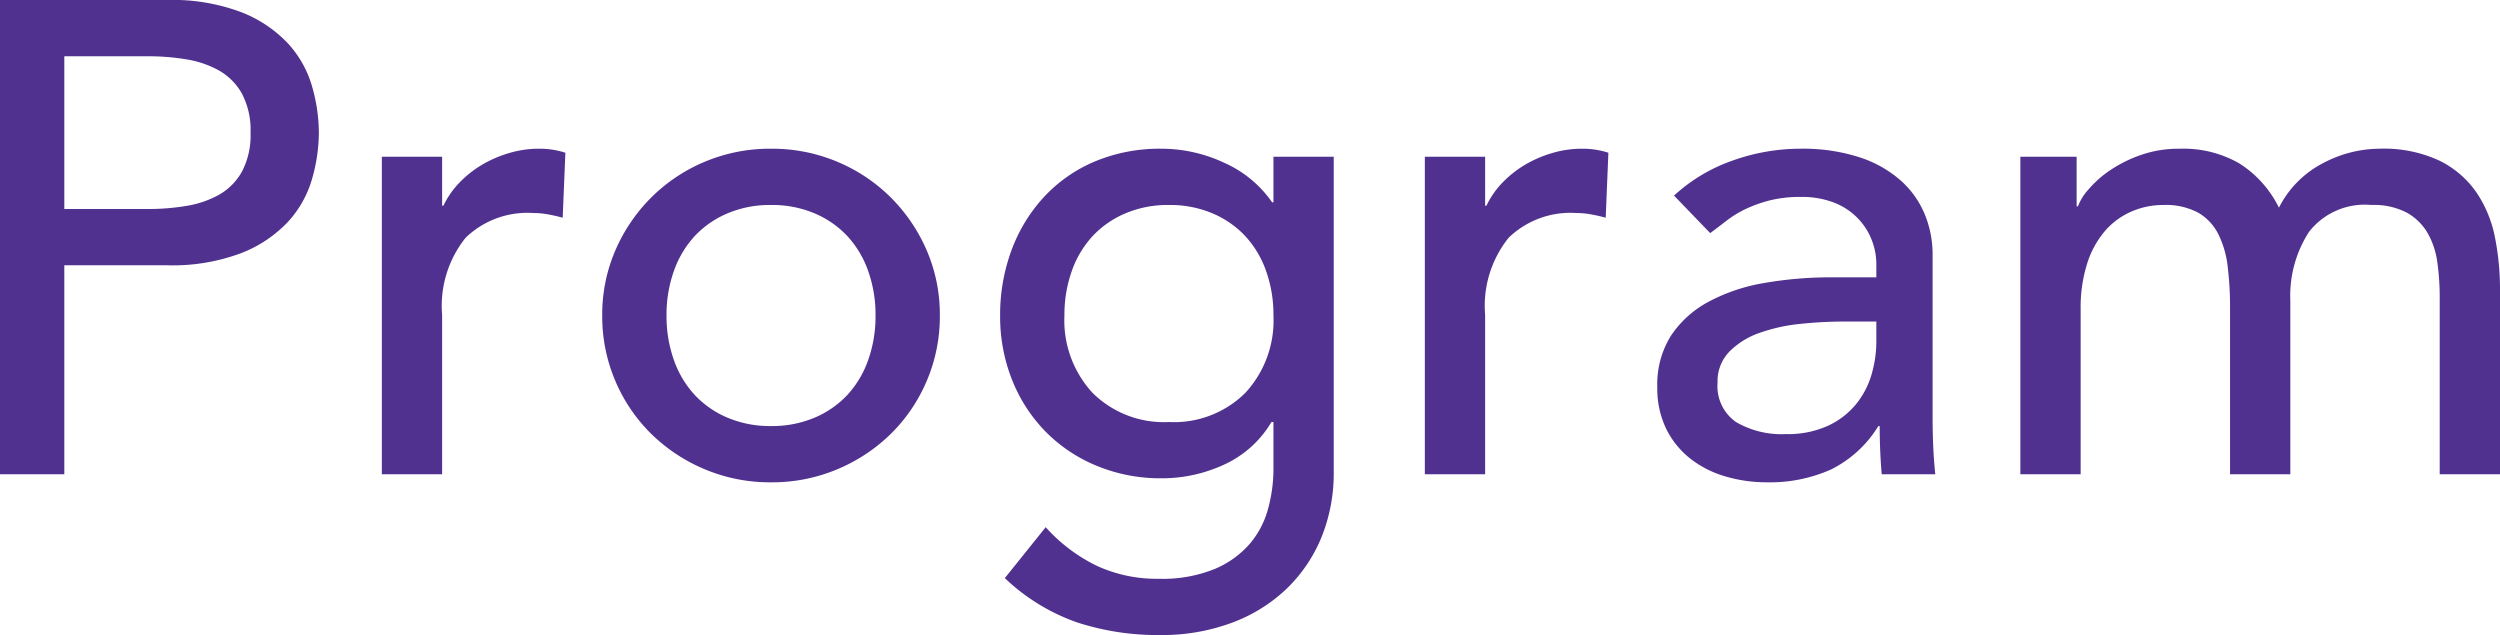 <svg xmlns="http://www.w3.org/2000/svg" width="149.28" height="37.92" viewBox="0 0 149.28 37.92">
  <path id="Program" d="M3.64-28.32H13.6a11.644,11.644,0,0,1,4.48.74,7.618,7.618,0,0,1,2.78,1.88,6.4,6.4,0,0,1,1.42,2.56,10.093,10.093,0,0,1,.4,2.74,10.093,10.093,0,0,1-.4,2.74,6.4,6.4,0,0,1-1.42,2.56,7.618,7.618,0,0,1-2.78,1.88,11.644,11.644,0,0,1-4.48.74H7.48V0H3.64ZM7.48-15.84h5.04a13.724,13.724,0,0,0,2.22-.18,5.965,5.965,0,0,0,1.96-.66,3.61,3.61,0,0,0,1.38-1.38,4.643,4.643,0,0,0,.52-2.34,4.643,4.643,0,0,0-.52-2.34,3.61,3.61,0,0,0-1.38-1.38,5.965,5.965,0,0,0-1.96-.66,13.724,13.724,0,0,0-2.22-.18H7.48Zm18.96-3.12h3.6v2.92h.08a5.136,5.136,0,0,1,.96-1.38,6.429,6.429,0,0,1,1.34-1.06,7.08,7.08,0,0,1,1.62-.7,6.184,6.184,0,0,1,1.76-.26,5.039,5.039,0,0,1,1.6.24l-.16,3.88q-.44-.12-.88-.2a4.91,4.91,0,0,0-.88-.08,5.3,5.3,0,0,0-4.04,1.48,6.5,6.5,0,0,0-1.4,4.6V0h-3.6Zm17,9.48a7.786,7.786,0,0,0,.44,2.66,6,6,0,0,0,1.24,2.08,5.74,5.74,0,0,0,1.96,1.36,6.505,6.505,0,0,0,2.6.5,6.505,6.505,0,0,0,2.6-.5,5.74,5.74,0,0,0,1.96-1.36,6,6,0,0,0,1.24-2.08,7.786,7.786,0,0,0,.44-2.66,7.786,7.786,0,0,0-.44-2.66,6,6,0,0,0-1.24-2.08,5.74,5.74,0,0,0-1.96-1.36,6.505,6.505,0,0,0-2.6-.5,6.505,6.505,0,0,0-2.6.5,5.74,5.74,0,0,0-1.96,1.36,6,6,0,0,0-1.24,2.08A7.786,7.786,0,0,0,43.44-9.48Zm-3.84,0a9.652,9.652,0,0,1,.78-3.88,10.109,10.109,0,0,1,2.14-3.16,9.986,9.986,0,0,1,3.2-2.14,10.04,10.04,0,0,1,3.96-.78,10.04,10.04,0,0,1,3.96.78,9.986,9.986,0,0,1,3.2,2.14,10.109,10.109,0,0,1,2.14,3.16,9.652,9.652,0,0,1,.78,3.88,9.8,9.8,0,0,1-.78,3.9,9.811,9.811,0,0,1-2.14,3.16A10.155,10.155,0,0,1,53.64-.3a10.04,10.04,0,0,1-3.96.78A10.04,10.04,0,0,1,45.72-.3a10.155,10.155,0,0,1-3.2-2.12,9.811,9.811,0,0,1-2.14-3.16A9.8,9.8,0,0,1,39.6-9.48ZM83.28-.16a10.168,10.168,0,0,1-.74,3.94,8.975,8.975,0,0,1-2.1,3.08,9.515,9.515,0,0,1-3.28,2.02,11.99,11.99,0,0,1-4.24.72,15.546,15.546,0,0,1-4.98-.76,12.017,12.017,0,0,1-4.3-2.64l2.44-3.04a9.967,9.967,0,0,0,3.04,2.3,8.558,8.558,0,0,0,3.72.78,8.279,8.279,0,0,0,3.32-.58,5.7,5.7,0,0,0,2.1-1.5,5.387,5.387,0,0,0,1.1-2.1,9.056,9.056,0,0,0,.32-2.38v-2.8h-.12A6.333,6.333,0,0,1,76.74-.58,8.836,8.836,0,0,1,73,.24,9.955,9.955,0,0,1,69.14-.5a9.189,9.189,0,0,1-3.06-2.04,9.313,9.313,0,0,1-2-3.08,10.2,10.2,0,0,1-.72-3.86,11.053,11.053,0,0,1,.68-3.9,9.534,9.534,0,0,1,1.94-3.18,8.8,8.8,0,0,1,3.04-2.12A10.039,10.039,0,0,1,73-19.44a8.835,8.835,0,0,1,3.74.84,6.858,6.858,0,0,1,2.86,2.36h.08v-2.72h3.6ZM73.44-16.08a6.505,6.505,0,0,0-2.6.5,5.74,5.74,0,0,0-1.96,1.36,6,6,0,0,0-1.24,2.08,7.786,7.786,0,0,0-.44,2.66,6.37,6.37,0,0,0,1.68,4.62,6.043,6.043,0,0,0,4.56,1.74A6.043,6.043,0,0,0,78-4.86a6.37,6.37,0,0,0,1.68-4.62,7.786,7.786,0,0,0-.44-2.66A6,6,0,0,0,78-14.22a5.74,5.74,0,0,0-1.96-1.36A6.505,6.505,0,0,0,73.44-16.08Zm15.28-2.88h3.6v2.92h.08a5.136,5.136,0,0,1,.96-1.38,6.43,6.43,0,0,1,1.34-1.06,7.08,7.08,0,0,1,1.62-.7,6.184,6.184,0,0,1,1.76-.26,5.039,5.039,0,0,1,1.6.24l-.16,3.88q-.44-.12-.88-.2a4.91,4.91,0,0,0-.88-.08,5.3,5.3,0,0,0-4.04,1.48,6.5,6.5,0,0,0-1.4,4.6V0h-3.6Zm14.88,2.32a10.022,10.022,0,0,1,3.52-2.1,12.041,12.041,0,0,1,4-.7,10.966,10.966,0,0,1,3.58.52,6.961,6.961,0,0,1,2.46,1.4,5.526,5.526,0,0,1,1.42,2.02,6.3,6.3,0,0,1,.46,2.38v9.68q0,1,.04,1.84T119.2,0H116q-.12-1.44-.12-2.88h-.08a6.9,6.9,0,0,1-2.84,2.6,8.95,8.95,0,0,1-3.8.76,8.723,8.723,0,0,1-2.52-.36,6.151,6.151,0,0,1-2.1-1.08,5.156,5.156,0,0,1-1.42-1.78,5.52,5.52,0,0,1-.52-2.46,5.466,5.466,0,0,1,.82-3.08,6.209,6.209,0,0,1,2.24-2.02,10.812,10.812,0,0,1,3.32-1.12,23.048,23.048,0,0,1,4.06-.34h2.64v-.8A3.948,3.948,0,0,0,115.4-14a3.888,3.888,0,0,0-.84-1.3,4,4,0,0,0-1.4-.92,5.32,5.32,0,0,0-2-.34,7.375,7.375,0,0,0-1.82.2,8.056,8.056,0,0,0-1.42.5,6.234,6.234,0,0,0-1.16.7q-.52.4-1,.76Zm10.16,7.52a25.211,25.211,0,0,0-2.62.14,10.239,10.239,0,0,0-2.44.54,4.705,4.705,0,0,0-1.8,1.12,2.53,2.53,0,0,0-.7,1.84,2.609,2.609,0,0,0,1.1,2.36,5.385,5.385,0,0,0,2.98.72,5.777,5.777,0,0,0,2.52-.5,4.736,4.736,0,0,0,1.68-1.3,5.038,5.038,0,0,0,.92-1.78,7.037,7.037,0,0,0,.28-1.94v-1.2Zm10.52-9.84h3.36V-16h.08a3.131,3.131,0,0,1,.62-1,6.372,6.372,0,0,1,1.28-1.14,7.9,7.9,0,0,1,1.84-.92,6.892,6.892,0,0,1,2.34-.38,6.712,6.712,0,0,1,3.56.88,6.546,6.546,0,0,1,2.36,2.64,6.067,6.067,0,0,1,2.6-2.64,7.258,7.258,0,0,1,3.4-.88,7.859,7.859,0,0,1,3.6.72,5.8,5.8,0,0,1,2.2,1.9,7.255,7.255,0,0,1,1.1,2.68,15.771,15.771,0,0,1,.3,3.1V0h-3.6V-10.56a14.994,14.994,0,0,0-.14-2.08,4.808,4.808,0,0,0-.58-1.76,3.3,3.3,0,0,0-1.24-1.22,4.237,4.237,0,0,0-2.12-.46,4.219,4.219,0,0,0-3.72,1.6,7.027,7.027,0,0,0-1.12,4.12V0h-3.6V-9.92a20.1,20.1,0,0,0-.14-2.48,5.816,5.816,0,0,0-.56-1.94,3.088,3.088,0,0,0-1.2-1.28,4.122,4.122,0,0,0-2.1-.46,4.737,4.737,0,0,0-1.86.38,4.4,4.4,0,0,0-1.58,1.14,5.532,5.532,0,0,0-1.08,1.94,8.677,8.677,0,0,0-.4,2.78V0h-3.6Z" transform="translate(-3.64 28.32)" fill="#51318f"/>
</svg>
